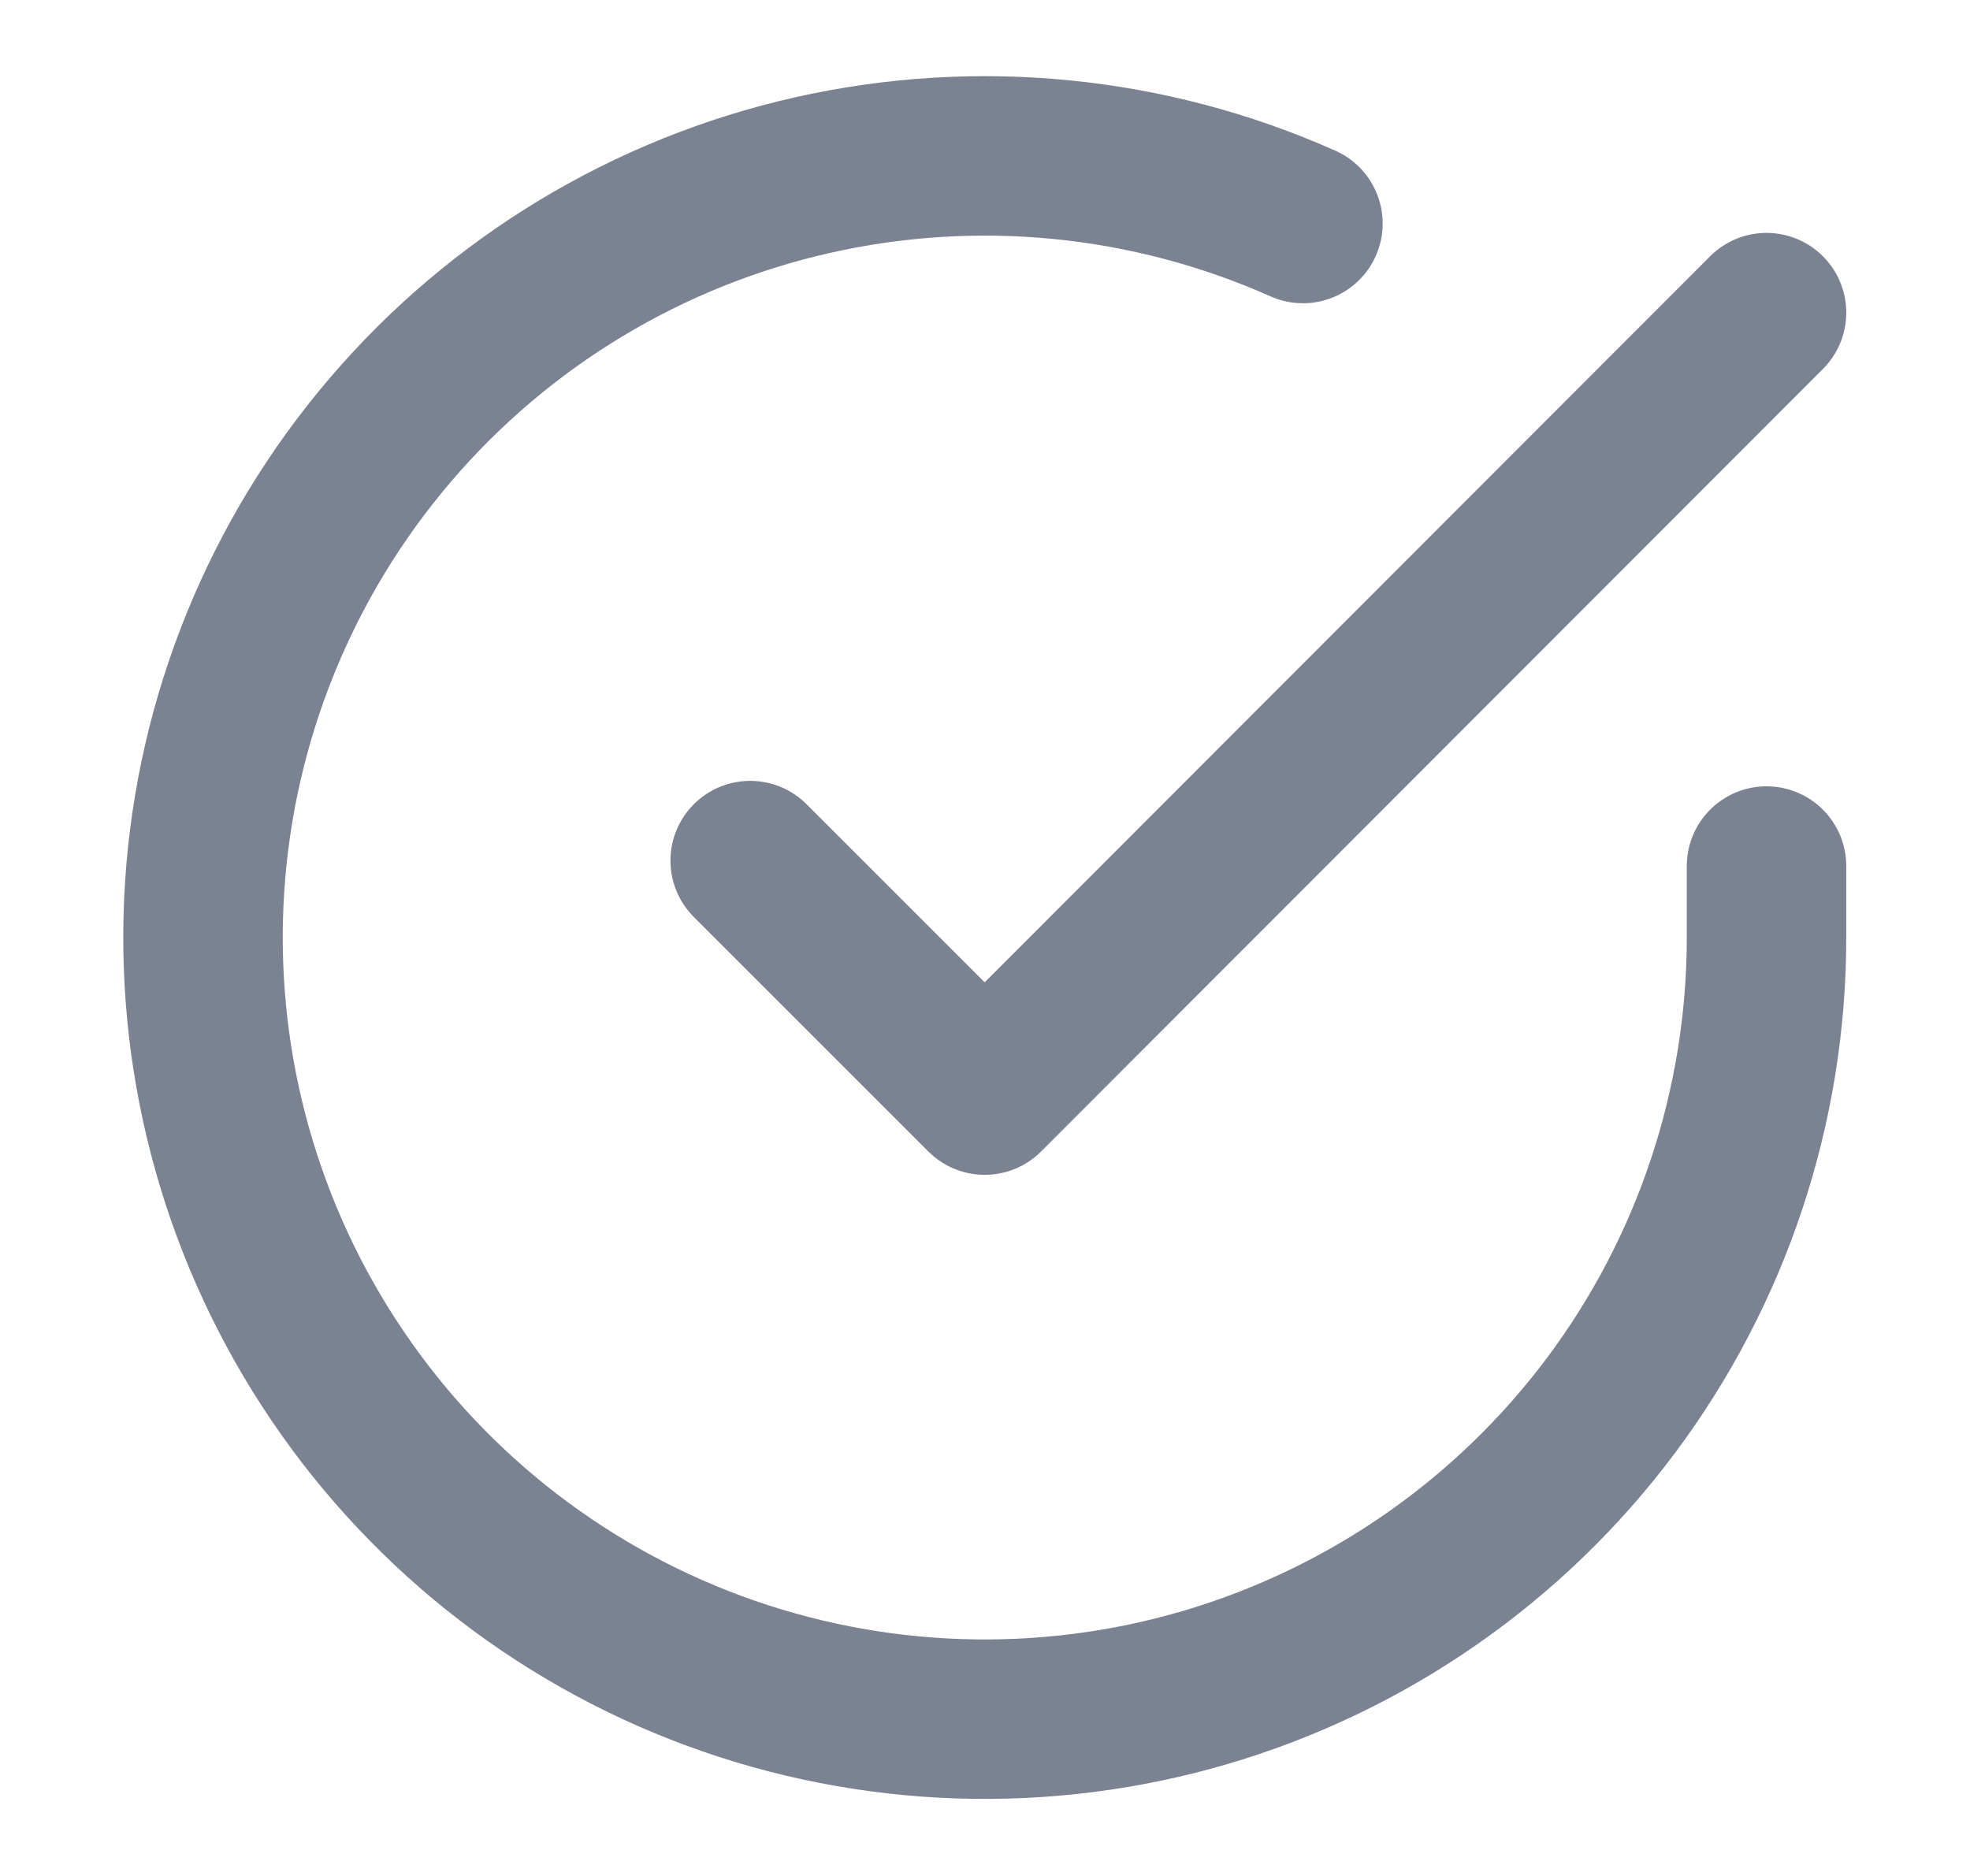 <svg width="21" height="20" viewBox="0 0 21 20" fill="none" xmlns="http://www.w3.org/2000/svg">
<path d="M18.831 9.233V10C18.83 11.797 18.248 13.546 17.172 14.985C16.096 16.424 14.584 17.477 12.86 17.987C11.137 18.496 9.295 18.435 7.609 17.812C5.924 17.189 4.485 16.038 3.507 14.531C2.528 13.023 2.064 11.24 2.182 9.447C2.3 7.654 2.995 5.947 4.163 4.581C5.33 3.215 6.908 2.263 8.661 1.867C10.414 1.471 12.248 1.652 13.889 2.383M18.831 3.333L10.497 11.675L7.997 9.175" stroke="#7B8291" stroke-width="1.7" stroke-linecap="round" stroke-linejoin="round"/>
</svg>
